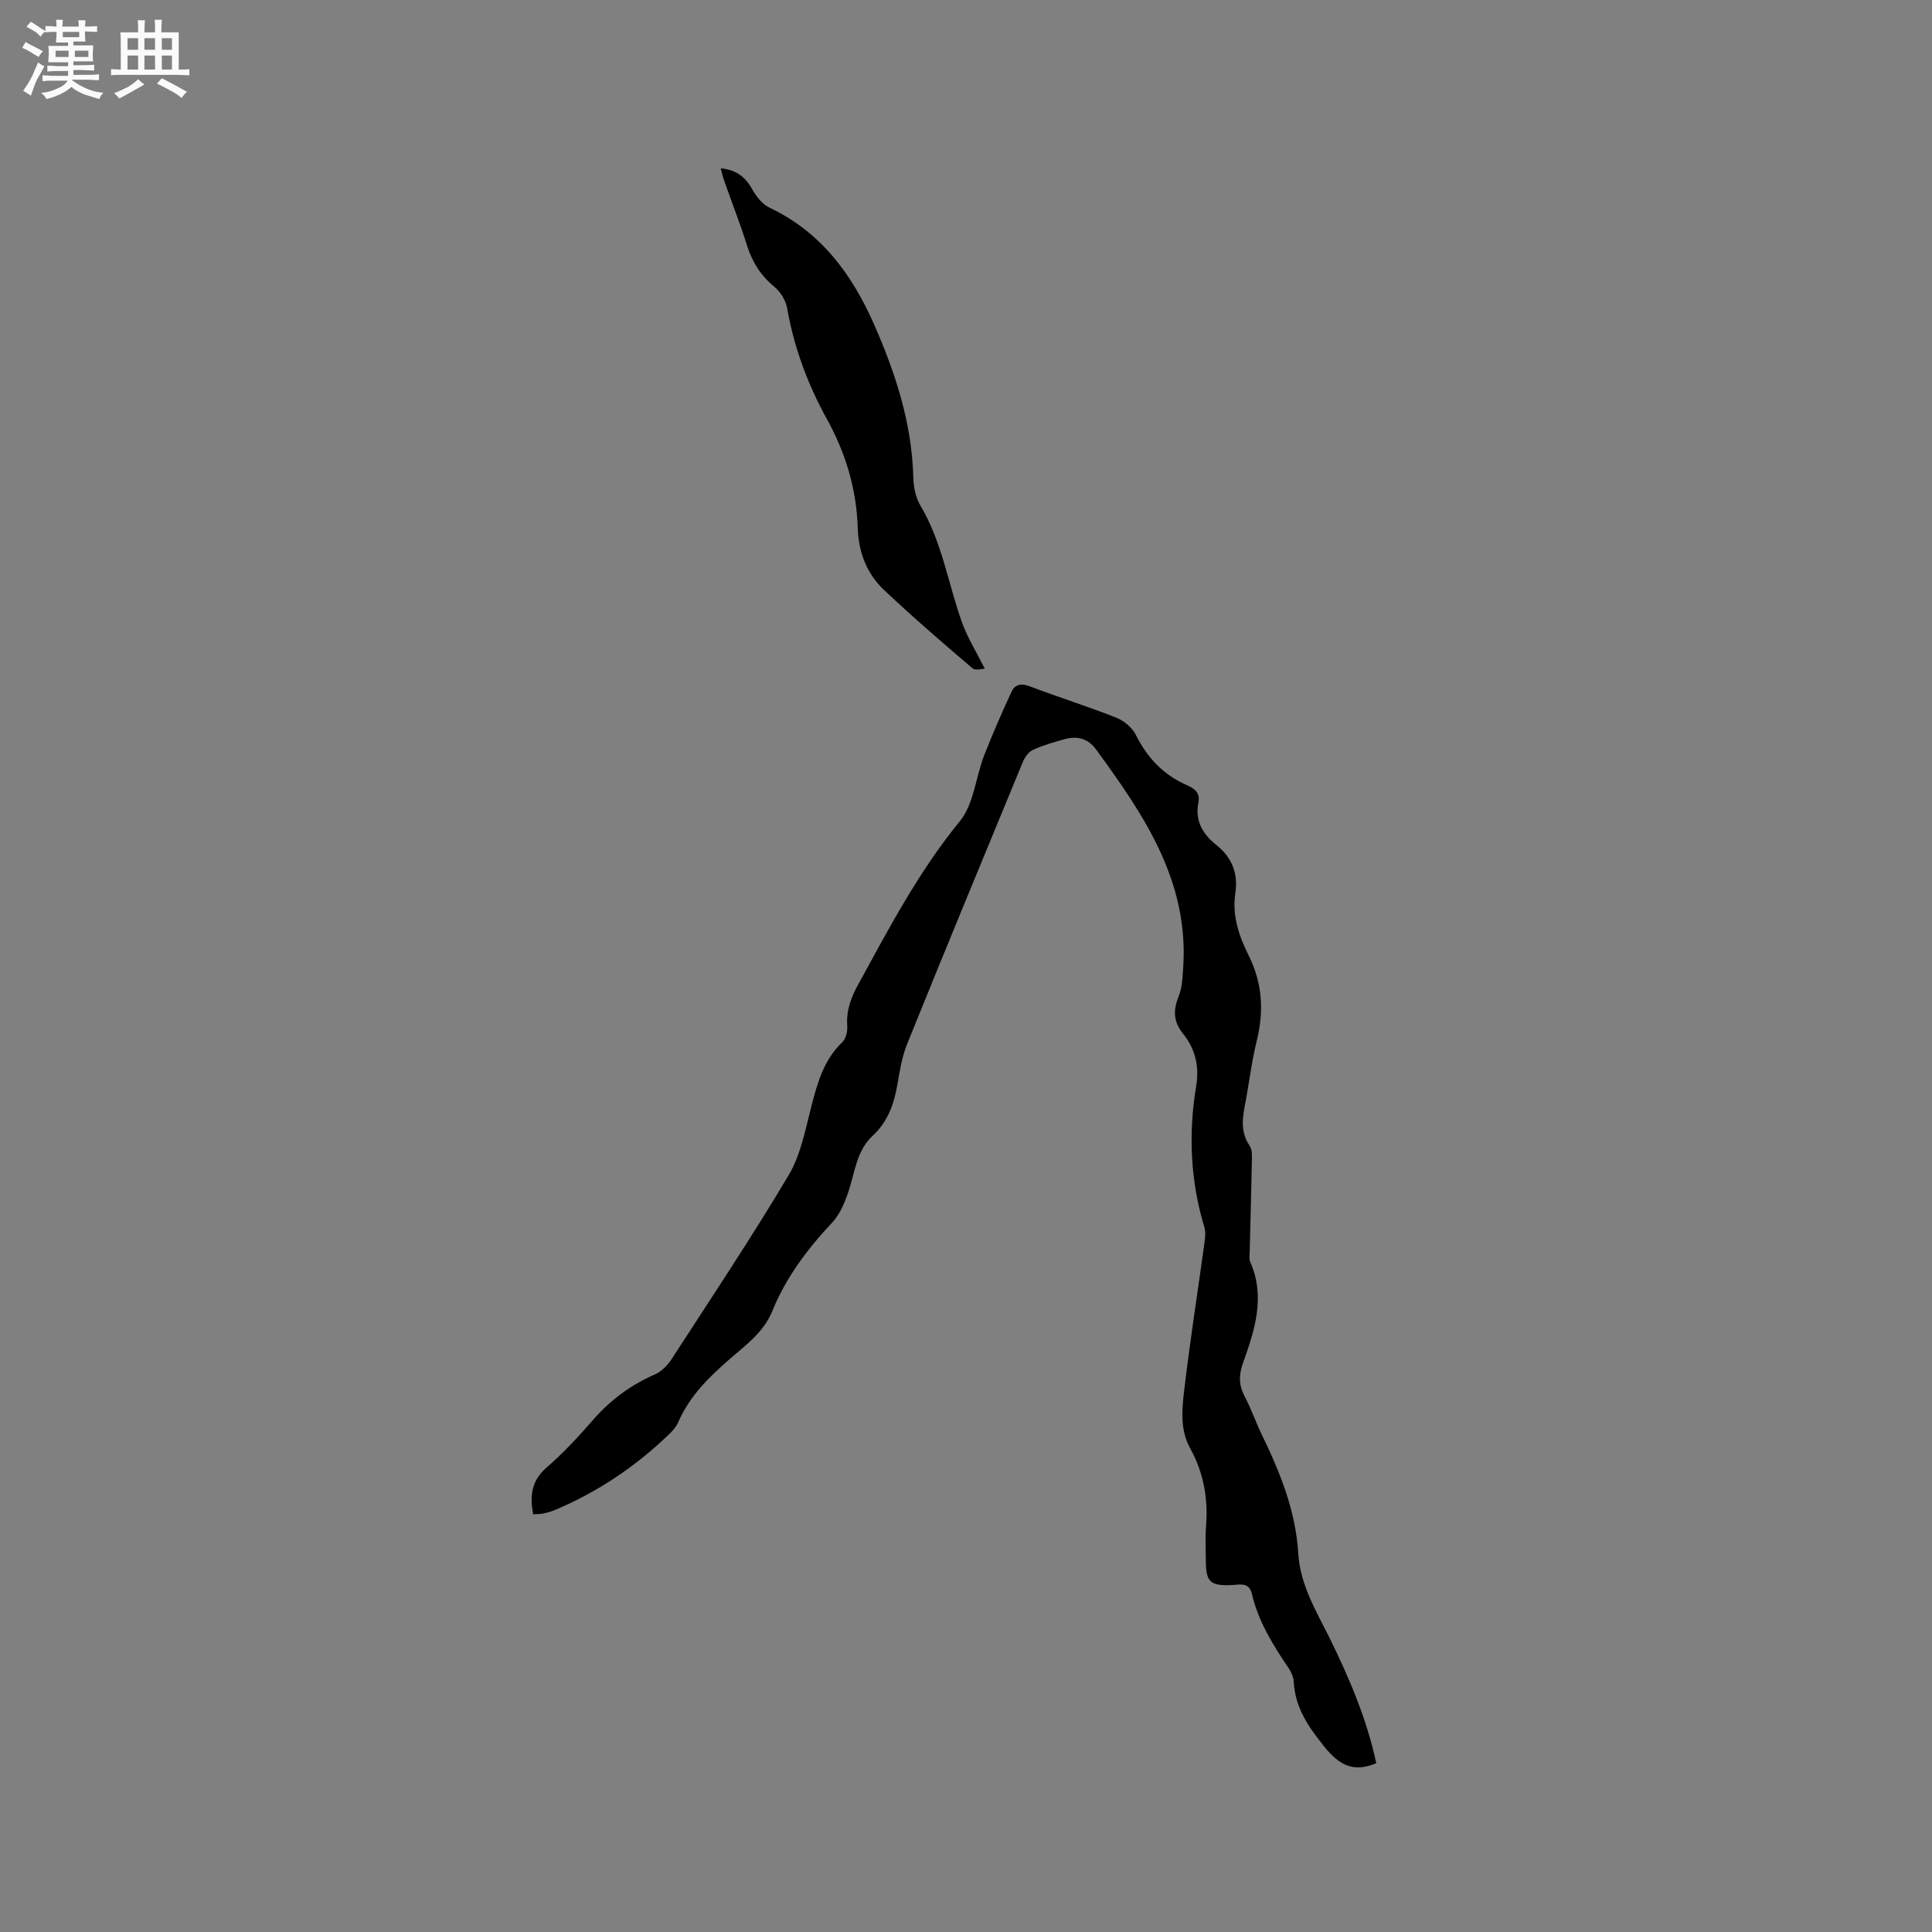 <svg enable-background="new 0 0 400 400" viewBox="0 0 400 400" xmlns="http://www.w3.org/2000/svg"><rect x="0" y="0" width="400" height="400" fill="#808080" stroke="none"/><path d="m6.8 9.5c.6.3 1.3.7 2.1 1.1-.4.4-.7.8-.9 1.2-.7-.4-1.3-.8-1.8-1.1s-1.1-.6-1.6-.8c.2-.4.5-.8.7-1.2.4.2.8.5 1.5.8zm.9 6.9c-.3.6-.5 1.1-.7 1.7s-.4 1.1-.6 1.7c-.6-.4-1.1-.7-1.6-1 .7-1 1.2-1.8 1.5-2.4.3-.5.6-1.1.8-1.7.3-.6.5-1.2.8-1.8.3.3.8.6 1.3.8-.7 1.3-1.2 2.2-1.5 2.7zm.1-11c.4.3 1 .7 1.7 1.1-.5.2-.8.6-1.1 1.1-.5-.6-1-1-1.4-1.2s-.9-.6-1.5-.8c.2-.4.5-.7.9-1.1.5.3.9.6 1.4.9zm10.5 13.1c1 .4 2 .6 3.1.7-.4.4-.7.8-.8 1.3-.9-.2-1.9-.6-3-.9-1-.4-2-.9-2.8-1.6-.5.4-1.1.9-1.9 1.3s-1.9.9-3.3 1.2c-.1-.3-.5-.8-1.1-1.3 1 0 2.1-.3 3.2-.8 1.2-.5 1.9-1 2.3-1.7h-3.2c-.4 0-1 0-2 .1v-1.2c1 0 1.7.1 2 .1h3.3v-1h-2.3c-.2 0-.9 0-2 .1v-1.2c1.2 0 1.9.1 2 .1h2.3v-.8h-4.1c0-.7.1-1.2.1-1.6 0-.5 0-1.1-.1-1.8h4.1v-.7h-2.5c0-.6.1-1.1.1-1.6v-.6h-.5c-.4 0-1 0-1.8.1v-1.3c1.2 0 1.9.1 2.1.1h.2c0-.3 0-.8-.1-1.4h1.4c0 .6-.1 1-.1 1.4h3.4c0-.4 0-.8-.1-1.3h1.5c0 .4-.1.9-.1 1.3.7 0 1.5 0 2.5-.1v1.2c-1 0-1.8-.1-2.5-.1v.6c0 .3 0 .8.1 1.5h-2.5v.8h4.1c0 .7-.1 1.3-.1 1.8s0 1 .1 1.5h-4.1v.8h1.4c.8 0 1.8 0 2.9-.1v1.2c-1 0-1.9-.1-2.8-.1h-1.5v1h3.2c.3 0 1 0 2.1-.1v1.2c-1.1 0-1.8-.1-2.1-.1h-3.4l-.1.1c1.4 1 2.4 1.5 3.4 1.9zm-4.1-6.7v-1.3h-2.7v1.3zm2.2-4.1v-1.1h-3.4v1.1zm1.9 4.1v-1.3h-2.8v1.3z" fill="#fafafb"/><path d="m37 6.7v2.3 5.4c1 0 1.8 0 2.2-.1v1.3c-.6 0-1.5-.1-2.5-.1h-11.9c-.7 0-1.3 0-1.8.1v-1.3c.5 0 1.1.1 2 .1v-5.2c0-1 0-1.8-.1-2.5h3.7c0-1.3 0-2.1-.1-2.5h1.5c0 .4-.1 1.3-.1 2.5h2.2c0-1.2 0-2.1-.1-2.6h1.5c0 .4-.1 1.3-.1 2.6zm-12.3 13.7c-.3-.4-.7-.8-1.1-1.1 1.1-.4 2.1-.9 2.9-1.3.8-.5 1.5-1 2.1-1.6.4.4.9.8 1.3 1.1-2.5 1.4-4.2 2.4-5.2 2.9zm3.9-10.1v-2.4h-2.2v2.4zm0 4.1v-2.9h-2.2v2.9zm3.5-4.1v-2.4h-2.2v2.4zm0 4.1v-2.9h-2.2v2.9zm.4 2.9 1-1.1c.6.3 1.4.7 2.5 1.3s2 1.1 2.7 1.5c-.4.4-.8.8-1.1 1.3-.8-.8-2.5-1.7-5.1-3zm3.1-7v-2.4h-2.1v2.4zm0 4.1v-2.9h-2.1v2.9z" fill="#fafafb"/><g fill="#000001"><path d="m284.94 365.05c-4.88 2.06-7.79.25-10.75-3.42-3.28-4.07-6.05-8.04-6.33-13.42-.05-.99-.54-2.07-1.11-2.91-3.22-4.75-6.23-9.61-7.55-15.28-.58-2.48-2.44-1.94-4.05-1.86-4.57.22-5.48-.57-5.49-5.04-.01-2.33-.16-4.68.03-7 .48-5.75-.47-11.17-3.26-16.23-2.25-4.08-1.68-8.5-1.17-12.76 1.18-9.88 2.72-19.73 4.08-29.59.16-1.14.33-2.4.01-3.46-2.91-9.61-3.32-19.38-1.7-29.2.69-4.18-.19-7.75-2.76-10.93-1.96-2.43-2.02-4.81-.87-7.65.73-1.79.81-3.89.94-5.87 1.25-17.96-8.13-31.71-18.02-45.25-1.66-2.27-3.87-2.87-6.45-2.16-2.24.62-4.5 1.26-6.61 2.22-.91.41-1.7 1.53-2.11 2.51-8.04 19.44-16.07 38.89-23.96 58.4-1.06 2.62-1.52 5.51-2 8.31-.69 4.06-2 7.79-5.09 10.64-3.45 3.19-3.71 7.67-5.1 11.74-.76 2.22-1.75 4.6-3.32 6.27-5.12 5.46-9.56 11.34-12.39 18.3-1.77 4.37-5.41 7-8.74 9.89-4.36 3.79-8.41 7.74-10.75 13.15-.37.85-1.01 1.63-1.68 2.28-6.98 6.8-14.93 12.15-23.92 15.93-.77.33-1.61.54-2.43.71-.61.12-1.26.09-2.01.14-.69-3.75-.41-6.92 2.79-9.68 3.44-2.97 6.56-6.34 9.55-9.78 3.62-4.17 7.85-7.3 12.9-9.51 1.34-.58 2.58-1.86 3.4-3.11 8.19-12.63 16.54-25.16 24.24-38.08 2.52-4.23 3.48-9.47 4.74-14.35 1.26-4.86 2.55-9.56 6.37-13.2.77-.73 1.13-2.3 1.04-3.44-.22-3.11.75-5.75 2.21-8.42 6.4-11.7 12.56-23.47 21.11-33.92 2.88-3.52 3.26-9.02 5-13.54 1.74-4.49 3.68-8.9 5.7-13.27.7-1.52 1.99-1.79 3.73-1.13 5.94 2.25 12.01 4.16 17.91 6.49 1.61.64 3.33 2.05 4.08 3.56 2.37 4.74 5.71 8.3 10.58 10.43 1.52.67 2.8 1.55 2.39 3.57-.77 3.76.89 6.56 3.69 8.8 3.26 2.6 4.57 5.89 3.95 10.02-.69 4.61.76 8.88 2.75 12.85 2.9 5.79 3.2 11.61 1.66 17.8-1.04 4.21-1.53 8.55-2.35 12.81-.59 3.05-1.05 5.98.92 8.83.58.84.46 2.25.44 3.39-.11 6.15-.3 12.3-.44 18.44-.02.74-.16 1.57.11 2.2 3.24 7.34.86 14.26-1.57 21.15-.82 2.34-.79 4.41.4 6.66 1.38 2.61 2.34 5.45 3.64 8.11 3.76 7.76 6.95 15.7 7.47 24.42.39 6.48 3.67 11.86 6.44 17.42 4.13 8.38 7.76 16.91 9.71 26.02z"/><path d="m149.22 34.84c3.23.33 5.13 1.81 6.54 4.38.82 1.5 2.12 3.1 3.61 3.8 10.58 5.03 16.99 13.71 21.56 24.06 4.47 10.13 7.87 20.54 8.16 31.78.05 1.96.48 4.15 1.46 5.79 4.48 7.51 5.73 16.11 8.6 24.15 1.18 3.29 3.08 6.32 4.74 9.64-.48 0-1.93.45-2.54-.07-6.19-5.29-12.38-10.6-18.3-16.2-3.56-3.37-5.3-7.77-5.46-12.79-.24-8.06-2.49-15.56-6.4-22.64-3.95-7.16-6.79-14.76-8.21-22.88-.28-1.6-1.34-3.39-2.59-4.42-2.81-2.31-4.6-5.07-5.69-8.51-1.43-4.54-3.17-8.98-4.75-13.47-.3-.82-.47-1.67-.73-2.62z"/></g></svg>